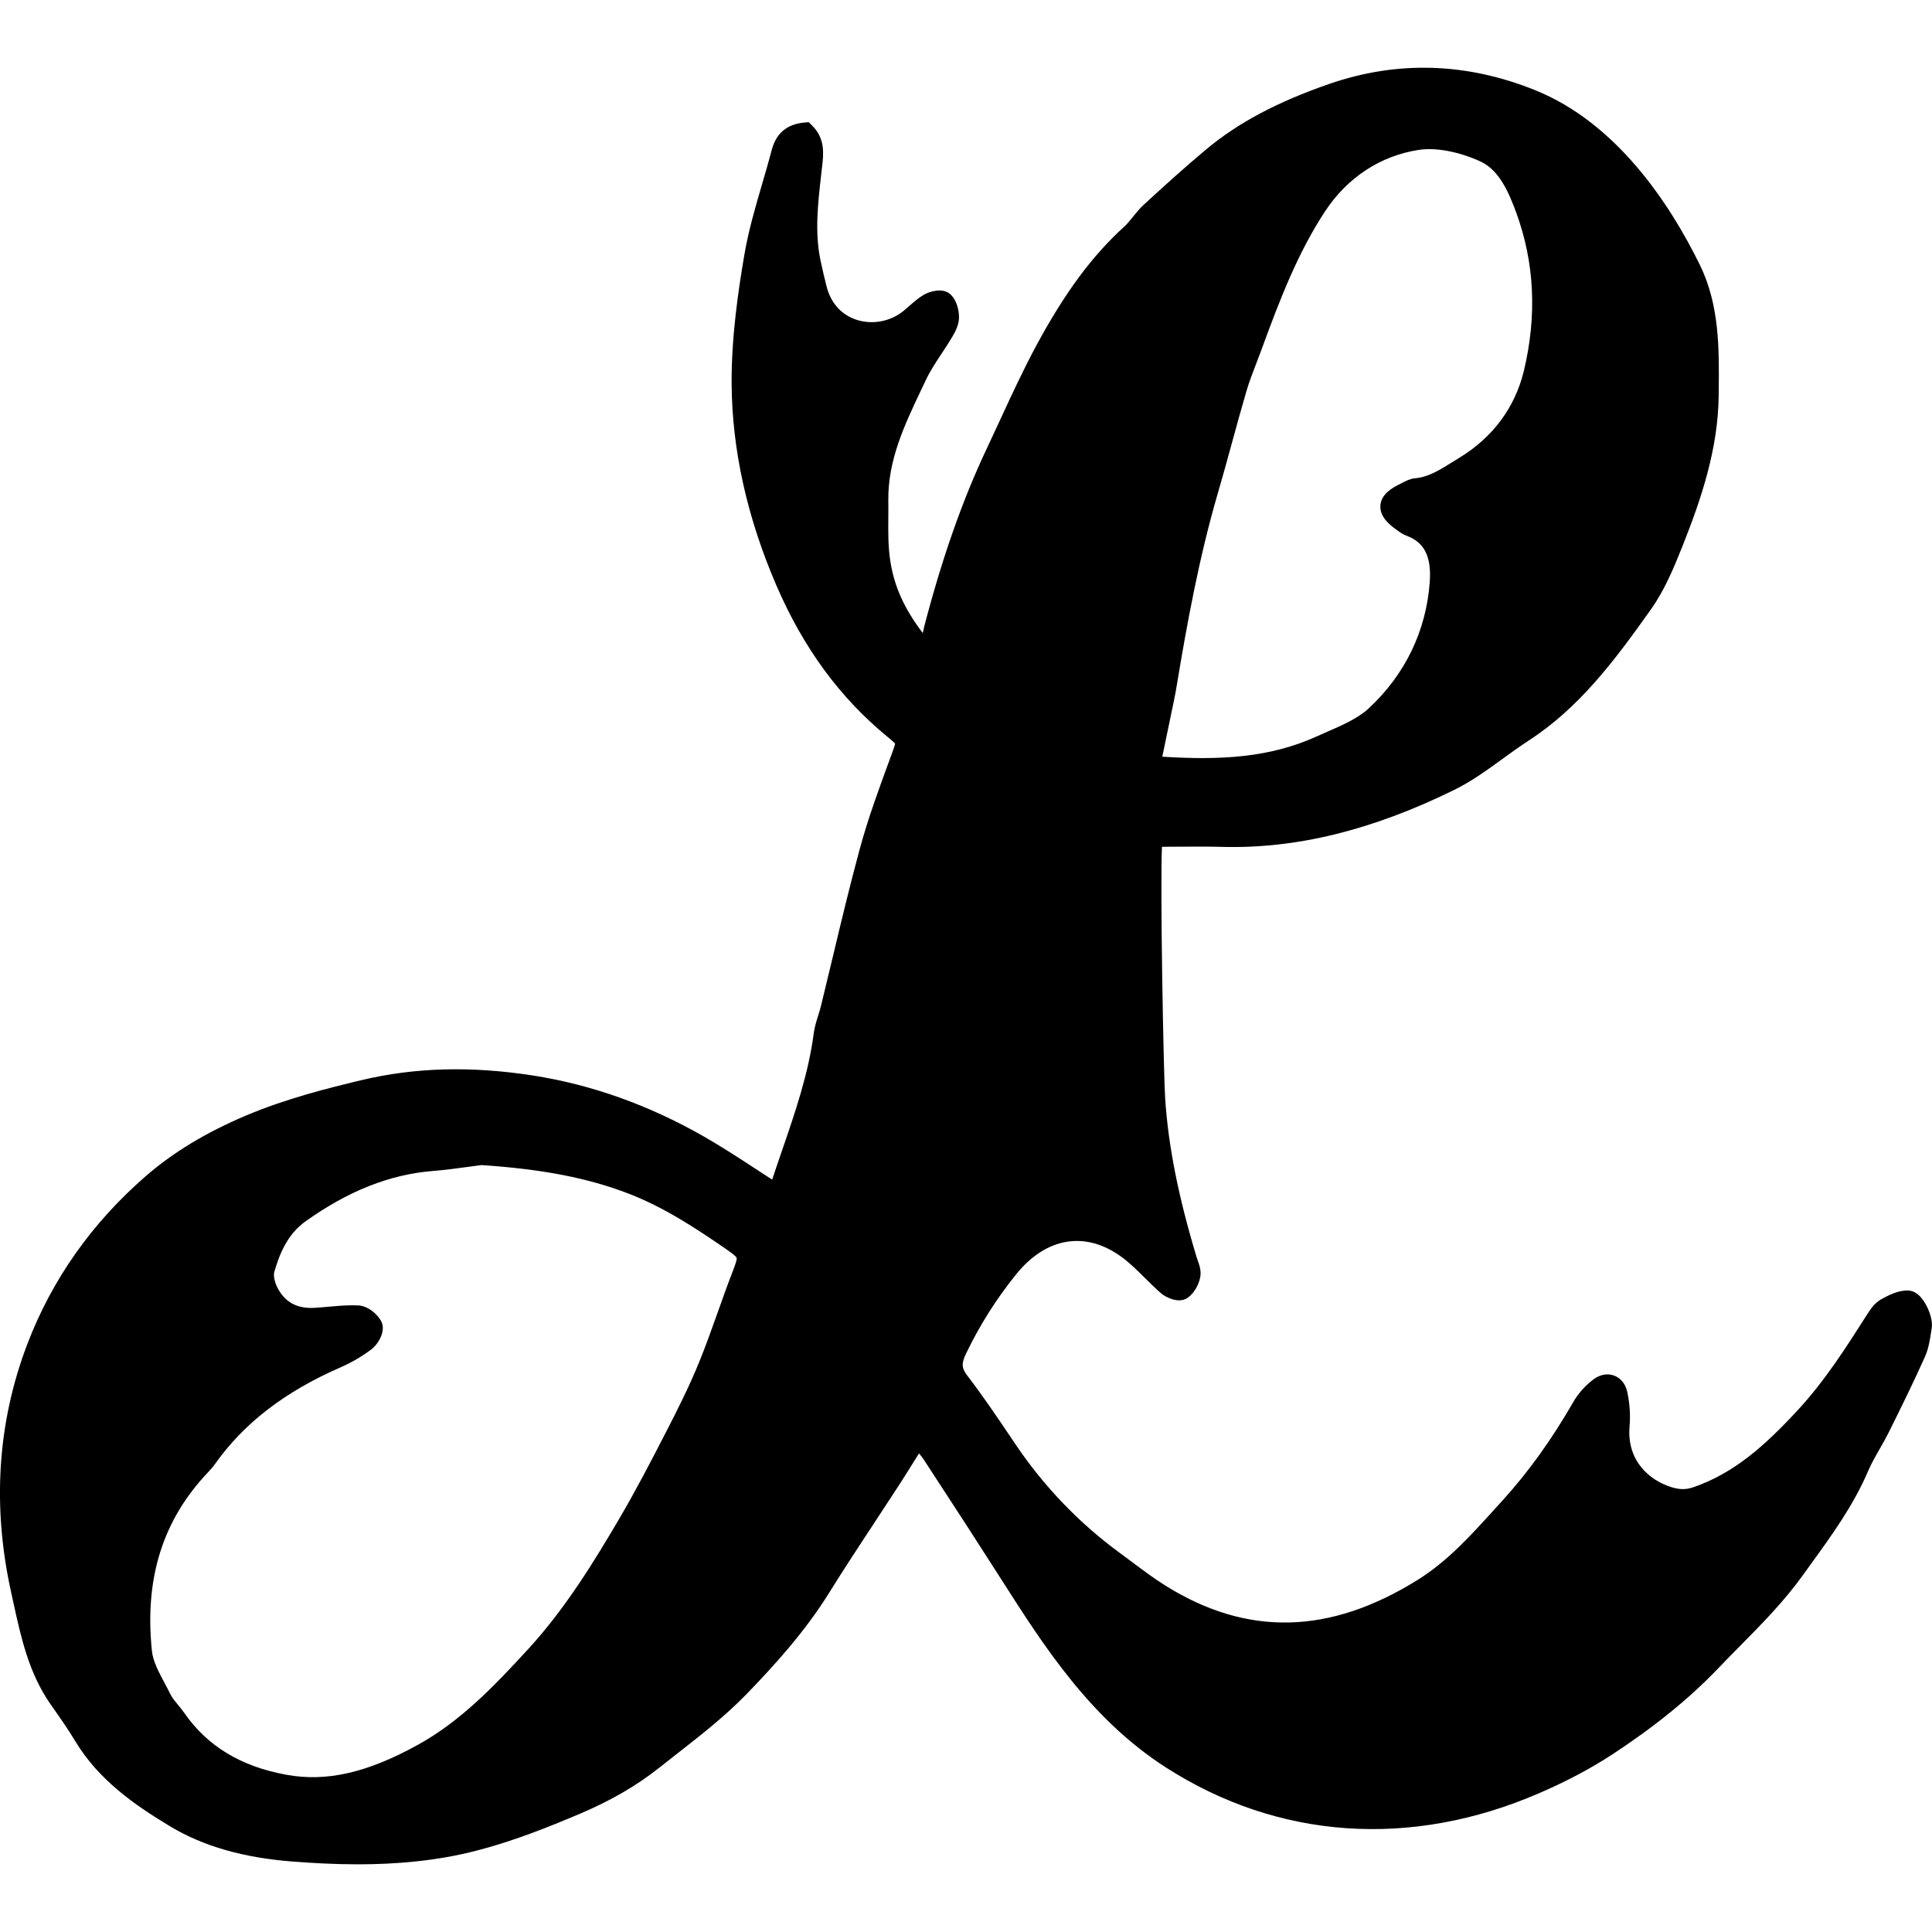 <?xml version="1.0" encoding="UTF-8"?>
<svg id="Layer_3" data-name="Layer 3" xmlns="http://www.w3.org/2000/svg" viewBox="0 0 1080 1080">
  <defs>
    <style>
      .cls-1 {
        fill: #000;
        stroke-width: 0px;
      }
    </style>
  </defs>
  <path class="cls-1" d="M1066.56,721.37h-.14c-5.42,0-10.62,2.55-14.94,5.02-3.68,2.05-5.97,5.63-7.83,8.52-11.54,18.13-23.48,36.88-38.39,53.04-18.8,20.39-35.96,35.58-58.65,43.42-4.08,1.41-7.64,1.4-12.28-.04-12.39-3.85-25.04-14.81-23.39-34.04.54-6.15.1-12.8-1.29-19.2-.94-4.4-3.6-7.72-7.3-9.11-3.69-1.39-7.87-.65-11.47,2.02-4.63,3.44-8.69,7.99-11.43,12.78-12.16,21.13-25.11,39.15-39.59,55.07l-4.5,4.95c-13.55,14.95-26.34,29.07-42.91,39.39-49.21,30.66-95.29,31.7-140.91,3.22-6.3-3.93-12.47-8.55-18.43-13.01-2.25-1.68-4.5-3.36-6.76-5.02-22.92-16.75-42.64-37.24-58.61-60.9l-2.87-4.26c-7.66-11.35-15.58-23.08-24.1-34.19-3.24-4.21-3.41-6.86-.76-12.34,7.69-15.97,16.86-30.47,28.02-44.33,16.9-20.93,39.06-24.47,59.29-9.45,4.42,3.28,8.39,7.22,12.59,11.39,2.92,2.9,5.94,5.89,9.16,8.69,2.49,2.16,9.6,5.84,14.56,2.67,4.37-2.9,6.68-8.22,7.34-11.89.61-3.46-.53-6.65-1.45-9.21-.23-.64-.46-1.28-.65-1.92-10.23-33.95-15.81-62.13-17.54-88.67-.92-13.92-2.84-117.69-1.79-140.61,2.95-.01,5.81-.03,8.59-.05,8.69-.06,16.89-.11,24.9.1,41.45,1.15,83.85-9.25,129.76-31.78,9.79-4.8,18.66-11.25,27.25-17.49,4.62-3.35,9.4-6.82,14.17-9.92,28.29-18.33,47.83-44.15,68.65-73.54,7.62-10.74,12.8-23.12,17.87-35.92,10.23-25.78,19.73-53.77,20.02-83.67l.02-1.95c.26-23.85.53-48.51-10.57-71.12-16.94-34.5-46.71-79.45-92.3-97.71-38.24-15.36-76.85-16.51-114.77-3.41-29.13,10.07-51.04,21.72-68.92,36.66-12.47,10.42-24.55,21.43-34.89,30.93-2.31,2.12-4.18,4.45-5.99,6.71-1.63,2.03-3.17,3.95-4.85,5.48-18.12,16.46-33.37,37.12-49.44,66.98-7.18,13.39-13.64,27.36-19.88,40.88-2.47,5.35-4.94,10.7-7.46,16.02-13.57,28.69-25.01,61.18-34.96,99.33-.19.75-.36,1.52-.54,2.31-.13.62-.26,1.18-.38,1.67-10.2-13.39-15.84-25.85-18.05-39.7-1.33-8.2-1.27-16.3-1.2-24.87.02-3.08.05-6.15,0-9.24-.31-22.84,8.97-42.34,18.79-62.99l2.17-4.57c2.41-5.09,5.57-9.89,8.92-14.96,1.94-2.95,3.96-5.99,5.83-9.15,1.98-3.36,3.81-7.02,3.81-11.02s-1.29-9.68-4.87-12.88c-4.26-3.89-11.81-1.49-14.82.3-3.1,1.85-5.7,4.13-8.21,6.34-1.07.94-2.14,1.88-3.24,2.77-7.35,5.93-17.45,7.77-26.36,4.8-8.34-2.78-14.21-9.38-16.53-18.58-1.07-4.25-2.3-9.29-3.38-14.48-3.29-15.72-1.52-31.39.36-47.98l.5-4.36c.83-7.03,1.87-15.77-5.56-23.11l-1.93-1.9-2.7.26c-9.44.91-15.46,5.98-17.89,15.1-1.66,6.33-3.55,12.78-5.37,19.01-3.79,12.94-7.71,26.32-10.01,39.91-3.4,19.9-7.28,46.09-7.1,72.17.27,36.68,8.62,74.39,24.83,112.09,15.24,35.42,35.71,63.32,62.57,85.29.94.77,3.35,2.74,3.99,3.63-.12.9-.95,3.17-1.69,5.19l-1.51,4.12c-5.89,16.02-11.97,32.59-16.53,49.42-5.46,20.06-10.36,40.57-15.1,60.41-2.2,9.2-4.4,18.39-6.65,27.57-.41,1.67-.94,3.36-1.5,5.14-1,3.2-2.04,6.5-2.51,10.08-2.94,22.51-10.46,44.39-17.74,65.54-1.83,5.31-3.71,10.78-5.5,16.2-3.03-1.96-6.03-3.92-9.02-5.86-10.05-6.56-19.54-12.76-29.65-18.52-30.6-17.42-62.66-28.81-95.27-33.85-34.63-5.35-65.99-4.47-95.87,2.68-19.59,4.68-42.33,10.46-64.31,19.73-22.37,9.47-40.71,20.56-56.05,33.89-30.15,26.19-52.42,57.77-66.19,93.86-16.74,43.87-19.75,90.69-8.97,139.17l1.24,5.64c4.21,19.27,8.57,39.2,20.76,56.63l.82,1.17c4.42,6.28,8.98,12.77,12.94,19.37,13.06,21.7,33.24,35.73,53.11,47.66,18.52,11.12,40.99,17.55,68.67,19.66,10.93.83,23.18,1.53,36.22,1.53,20.95,0,43.92-1.8,66.68-7.74,20.63-5.38,39.77-13.04,57.39-20.51,17.32-7.34,31.93-15.83,44.67-25.97,3.34-2.66,6.71-5.3,10.09-7.94,13.12-10.25,26.68-20.86,38.49-33.06,15.1-15.6,32.35-34.49,45.91-56.26,8.39-13.5,17.3-27.04,25.93-40.15,4.57-6.95,9.15-13.9,13.68-20.9,3.21-4.97,6.34-10,9.61-15.26.4-.63.79-1.27,1.19-1.91,1.06,1.23,1.95,2.34,2.69,3.47,17.31,26.46,31.19,47.9,43.68,67.48,23.19,36.37,49.48,77.59,91.86,104.73,62.78,40.2,136.78,45.27,208.38,14.29,15.13-6.52,28.86-13.79,40.82-21.61,23.85-15.62,43.26-31.39,59.34-48.22,3.92-4.1,7.91-8.14,11.91-12.19,12.24-12.38,24.88-25.19,35.21-39.58,1.59-2.21,3.19-4.42,4.79-6.63,11.67-16.11,23.73-32.76,31.88-51.85,1.78-4.15,4.05-8.13,6.45-12.33,1.74-3.04,3.53-6.18,5.15-9.43,7.03-14.16,13.86-28.02,20.15-42.07,2.06-4.58,2.79-9.4,3.5-14.05l.31-2.03c.83-5.21-2.34-12.83-5.75-16.89-2.29-2.72-4.83-4.11-7.55-4.15ZM784.33,269.68c-.42.22-.83.44-1.24.64-5.04,2.39-10.9,5.92-11.43,12.12-.54,6.21,4.83,10.76,8.89,13.63l.71.51c1.3.95,2.91,2.14,4.93,2.87,10.07,3.67,14.09,11.7,13.04,26.02-1.99,27.24-13.77,51.61-34.06,70.47-6.04,5.62-14.71,9.4-23.1,13.06-2,.87-3.99,1.74-5.94,2.63-26.28,11.94-53.77,13.42-86.4,11.37l6.43-30.96c.71-3.38,1.24-6.21,1.66-8.88,5.76-34.72,12.53-71.78,22.98-107.52,2.78-9.5,5.43-19.17,7.99-28.53,2.55-9.31,5.18-18.94,7.94-28.33,1.56-5.32,3.55-10.47,5.65-15.92.95-2.46,1.89-4.91,2.8-7.39,10.51-28.74,20.44-54.39,35.57-77.37,12.45-18.91,31.08-31.1,52.45-34.32,9.55-1.43,22.39.99,34.36,6.48,10.56,4.84,15.88,17.32,20.04,28.64,10.23,27.92,11.65,57.7,4.23,88.5-4.95,20.46-17.46,37.26-36.18,48.58-1.32.8-2.63,1.62-3.94,2.44-6.82,4.28-13.27,8.32-20.86,8.97-2.63.24-4.78,1.39-6.51,2.3ZM207.7,754.25c3.33-2.49,8.07-9.67,5.63-15.16-2-4.33-7.61-9.13-13.15-9.35-1.03-.05-2.06-.07-3.09-.07-4.57,0-9.08.4-13.46.8-2.62.24-5.23.47-7.86.62-9.63.55-16.4-3.09-20.59-11.09-1.6-3.07-2.42-6.96-1.87-8.87,2.87-9.91,7.19-21.03,17.39-28.32,23.85-17.03,47.12-26.26,71.13-28.21,7.06-.57,14.07-1.53,20.25-2.37,2.51-.34,4.9-.67,7.11-.94,34.14,2.27,59.54,7.21,82.31,16,19.73,7.62,37,19,54.41,30.97,4.65,3.21,5.78,4.46,5.9,4.94.28,1.04-1.44,5.48-2.36,7.87-2.86,7.39-5.54,14.94-8.14,22.25-3.32,9.33-6.75,18.97-10.52,28.22-5.53,13.56-12.21,26.8-18.04,38.14-9.13,17.76-17.44,33.74-26.68,49.47-13.61,23.17-29.84,49.76-50.24,72.08-20.1,21.95-38.67,41.18-62.47,54.27-28.3,15.57-50.89,20.68-73.3,16.6-25.4-4.64-44.05-15.92-56.99-34.49-1.13-1.63-2.36-3.11-3.54-4.54-1.66-2.01-3.24-3.91-4.17-5.81-1.01-2.06-2.11-4.12-3.22-6.19-3.4-6.36-6.61-12.37-7.22-18.2-4.21-40.55,6.05-73.21,31.38-99.86,1.32-1.4,2.6-2.79,3.78-4.45,16.14-22.9,39.12-40.62,70.28-54.19,6.13-2.69,11.96-6.1,17.33-10.12Z"/>
</svg>
